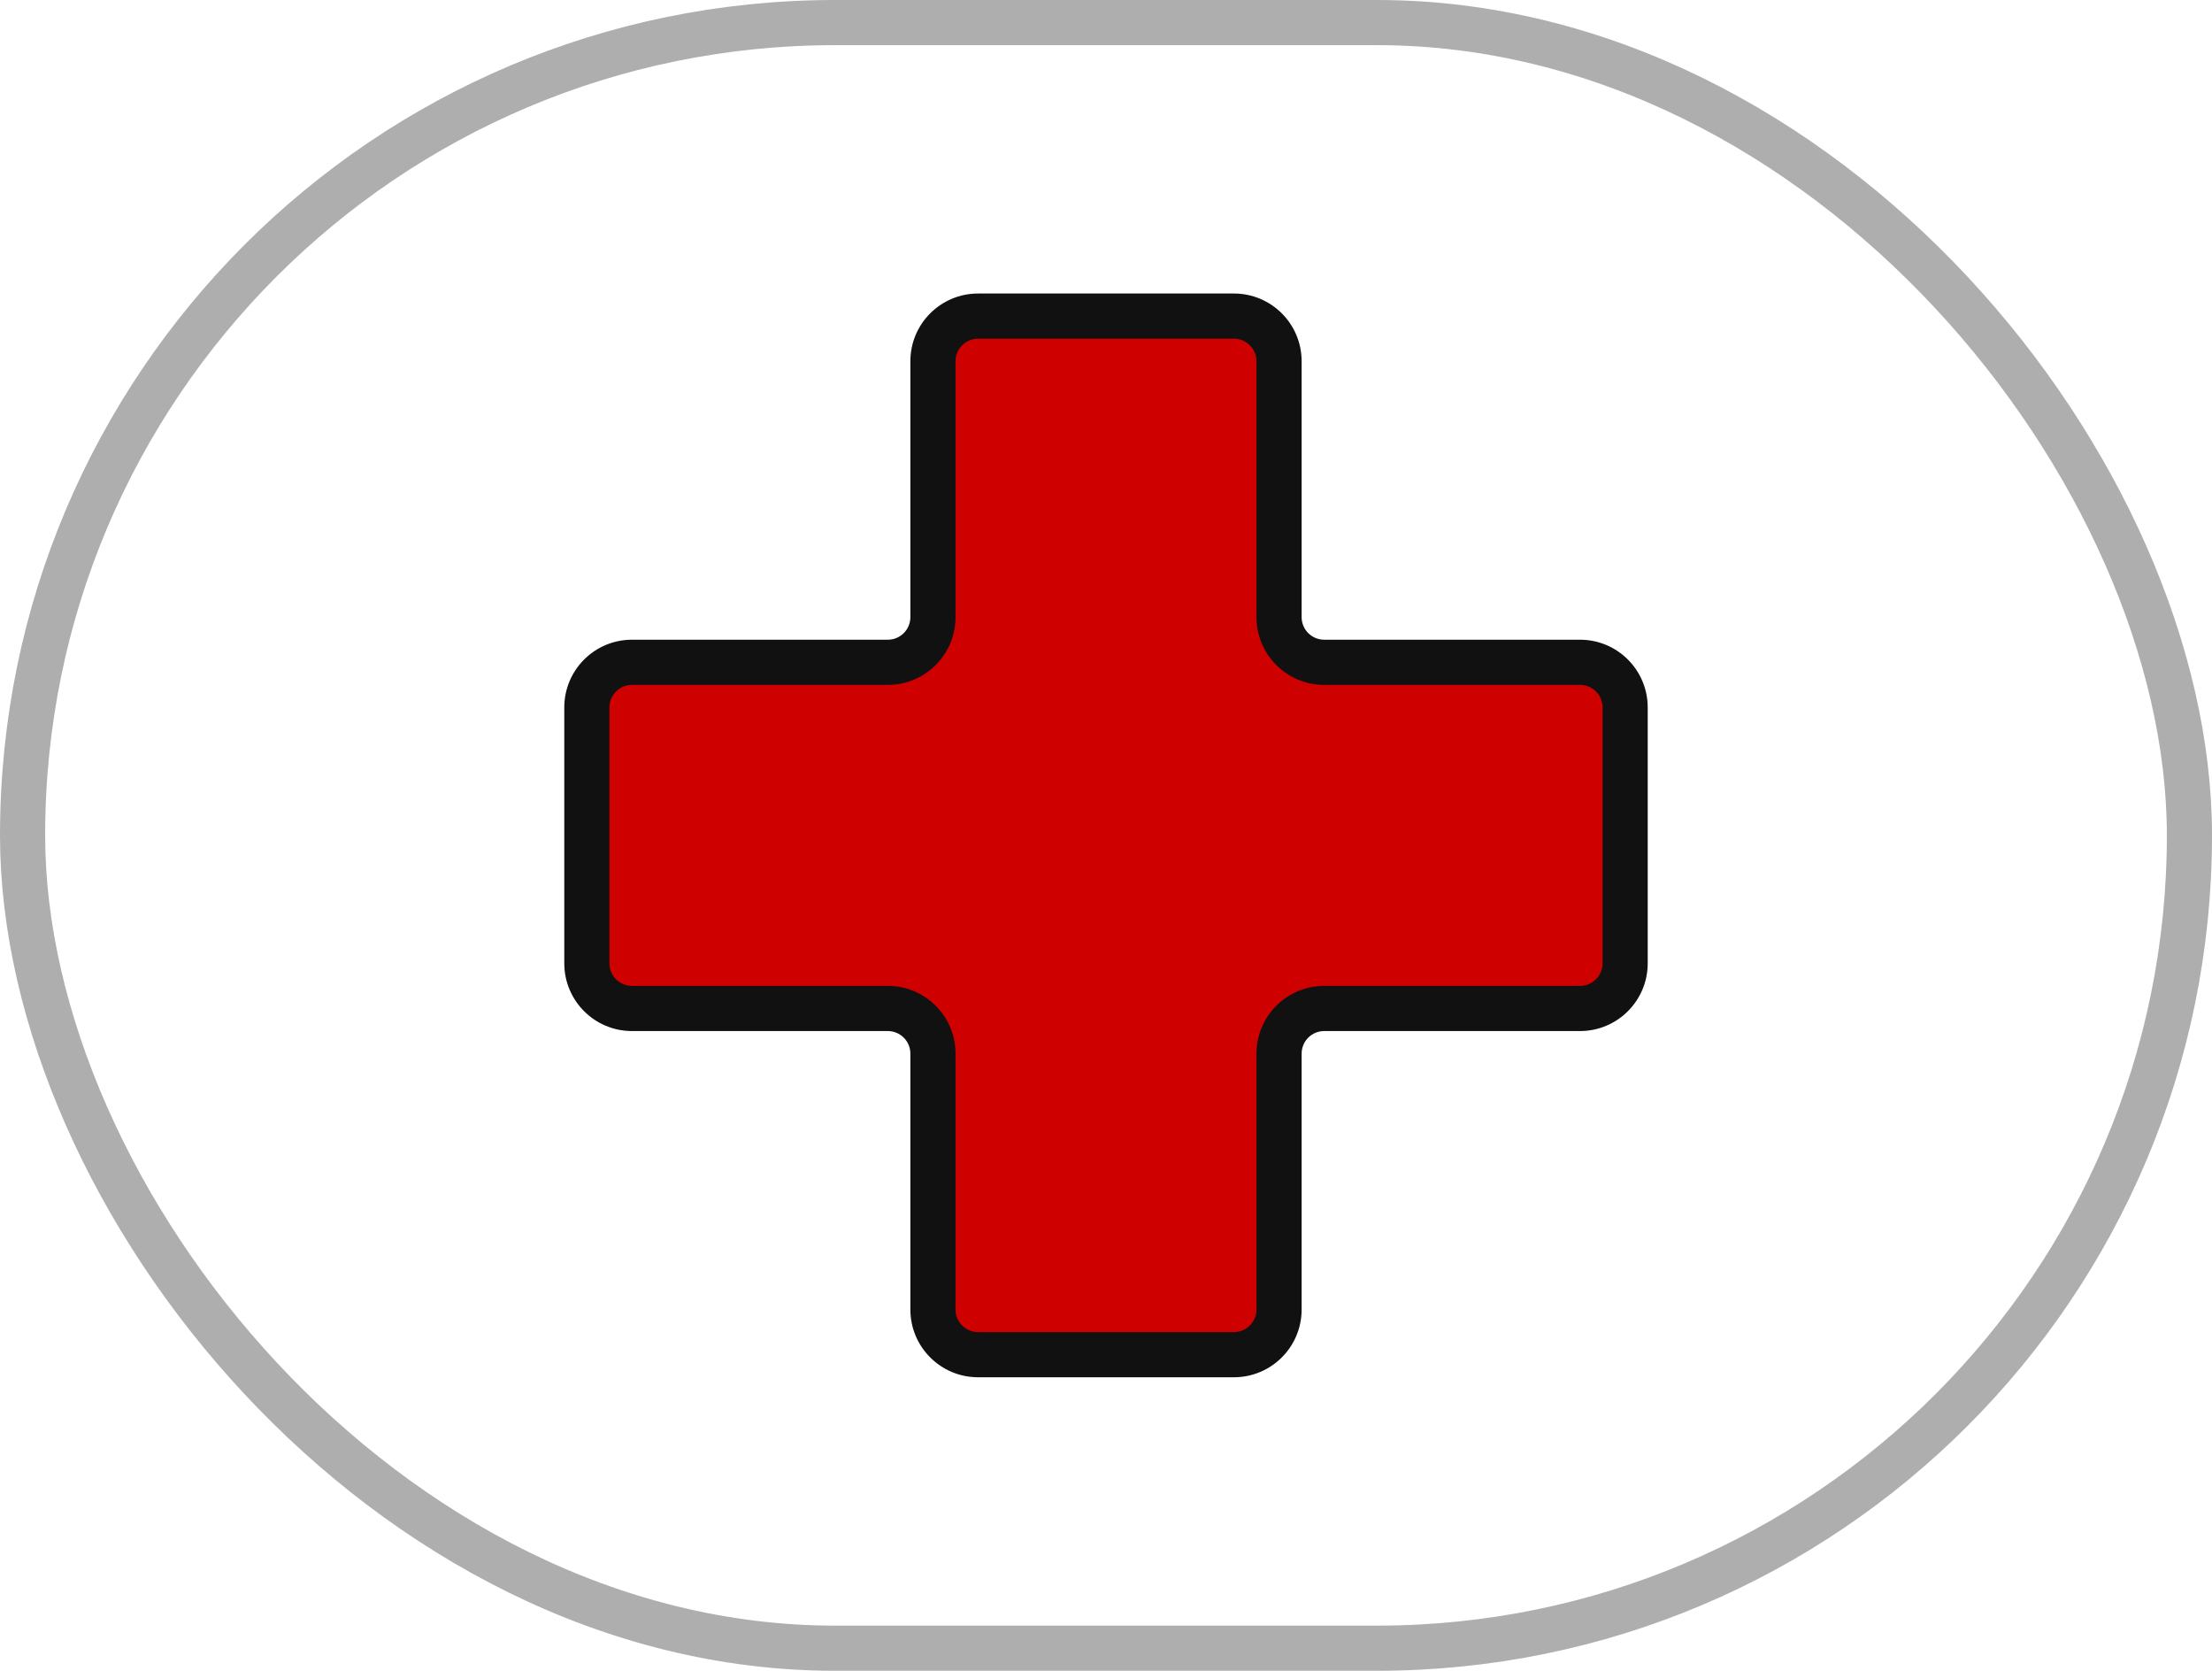 <?xml version="1.0" encoding="UTF-8"?>
<svg xmlns="http://www.w3.org/2000/svg" width="98" height="74" viewBox="0 0 98 74" fill="none">
  <rect x="1" y="1" width="96" height="72" rx="36" stroke="black" stroke-opacity="0.32" stroke-width="2"></rect>
  <g clip-path="url(#clip0_50_233)">
    <path fill-rule="evenodd" clip-rule="evenodd" d="M56.667 16C56.667 14.895 55.771 14 54.667 14H43.333C42.229 14 41.333 14.895 41.333 16V27.333C41.333 28.438 40.438 29.333 39.333 29.333L28 29.333C26.895 29.333 26 30.229 26 31.333V42.666C26 43.771 26.895 44.666 28 44.666H39.333C40.438 44.666 41.333 45.562 41.333 46.666V58C41.333 59.105 42.229 60 43.333 60H54.667C55.771 60 56.667 59.105 56.667 58V46.666C56.667 45.562 57.562 44.666 58.667 44.666H70C71.105 44.666 72 43.771 72 42.666V31.333C72 30.229 71.105 29.333 70 29.333L58.667 29.333C57.562 29.333 56.667 28.438 56.667 27.333V16Z" fill="#CE0000"></path>
    <path d="M58.667 29.333V30.333V29.333ZM39.333 29.333V30.333V29.333ZM43.333 15H54.667V13H43.333V15ZM42.333 27.333V16H40.333V27.333H42.333ZM28 30.333H39.333V28.333L28 28.333V30.333ZM27 42.666V31.333H25V42.666H27ZM39.333 43.666H28V45.666H39.333V43.666ZM42.333 58V46.666H40.333V58H42.333ZM54.667 59H43.333V61H54.667V59ZM55.667 46.666V58H57.667V46.666H55.667ZM70 43.666H58.667V45.666H70V43.666ZM71 31.333V42.666H73V31.333H71ZM58.667 30.333H70V28.333L58.667 28.333V30.333ZM55.667 16V27.333H57.667V16H55.667ZM58.667 28.333C58.114 28.333 57.667 27.886 57.667 27.333H55.667C55.667 28.99 57.01 30.333 58.667 30.333V28.333ZM73 31.333C73 29.676 71.657 28.333 70 28.333V30.333C70.552 30.333 71 30.781 71 31.333H73ZM70 45.666C71.657 45.666 73 44.323 73 42.666H71C71 43.219 70.552 43.666 70 43.666V45.666ZM57.667 46.666C57.667 46.114 58.114 45.666 58.667 45.666V43.666C57.01 43.666 55.667 45.01 55.667 46.666H57.667ZM54.667 61C56.324 61 57.667 59.657 57.667 58H55.667C55.667 58.552 55.219 59 54.667 59V61ZM40.333 58C40.333 59.657 41.676 61 43.333 61V59C42.781 59 42.333 58.552 42.333 58H40.333ZM39.333 45.666C39.886 45.666 40.333 46.114 40.333 46.666H42.333C42.333 45.01 40.99 43.666 39.333 43.666V45.666ZM25 42.666C25 44.323 26.343 45.666 28 45.666V43.666C27.448 43.666 27 43.219 27 42.666H25ZM28 28.333C26.343 28.333 25 29.676 25 31.333H27C27 30.781 27.448 30.333 28 30.333V28.333ZM40.333 27.333C40.333 27.886 39.886 28.333 39.333 28.333V30.333C40.99 30.333 42.333 28.99 42.333 27.333H40.333ZM54.667 15C55.219 15 55.667 15.448 55.667 16H57.667C57.667 14.343 56.324 13 54.667 13V15ZM43.333 13C41.676 13 40.333 14.343 40.333 16H42.333C42.333 15.448 42.781 15 43.333 15V13Z" fill="#111111"></path>
  </g>
  <defs>
    <clipPath id="clip0_50_233">
      <rect width="48" height="48" fill="white" transform="translate(25 13)"></rect>
    </clipPath>
  </defs>
</svg>

